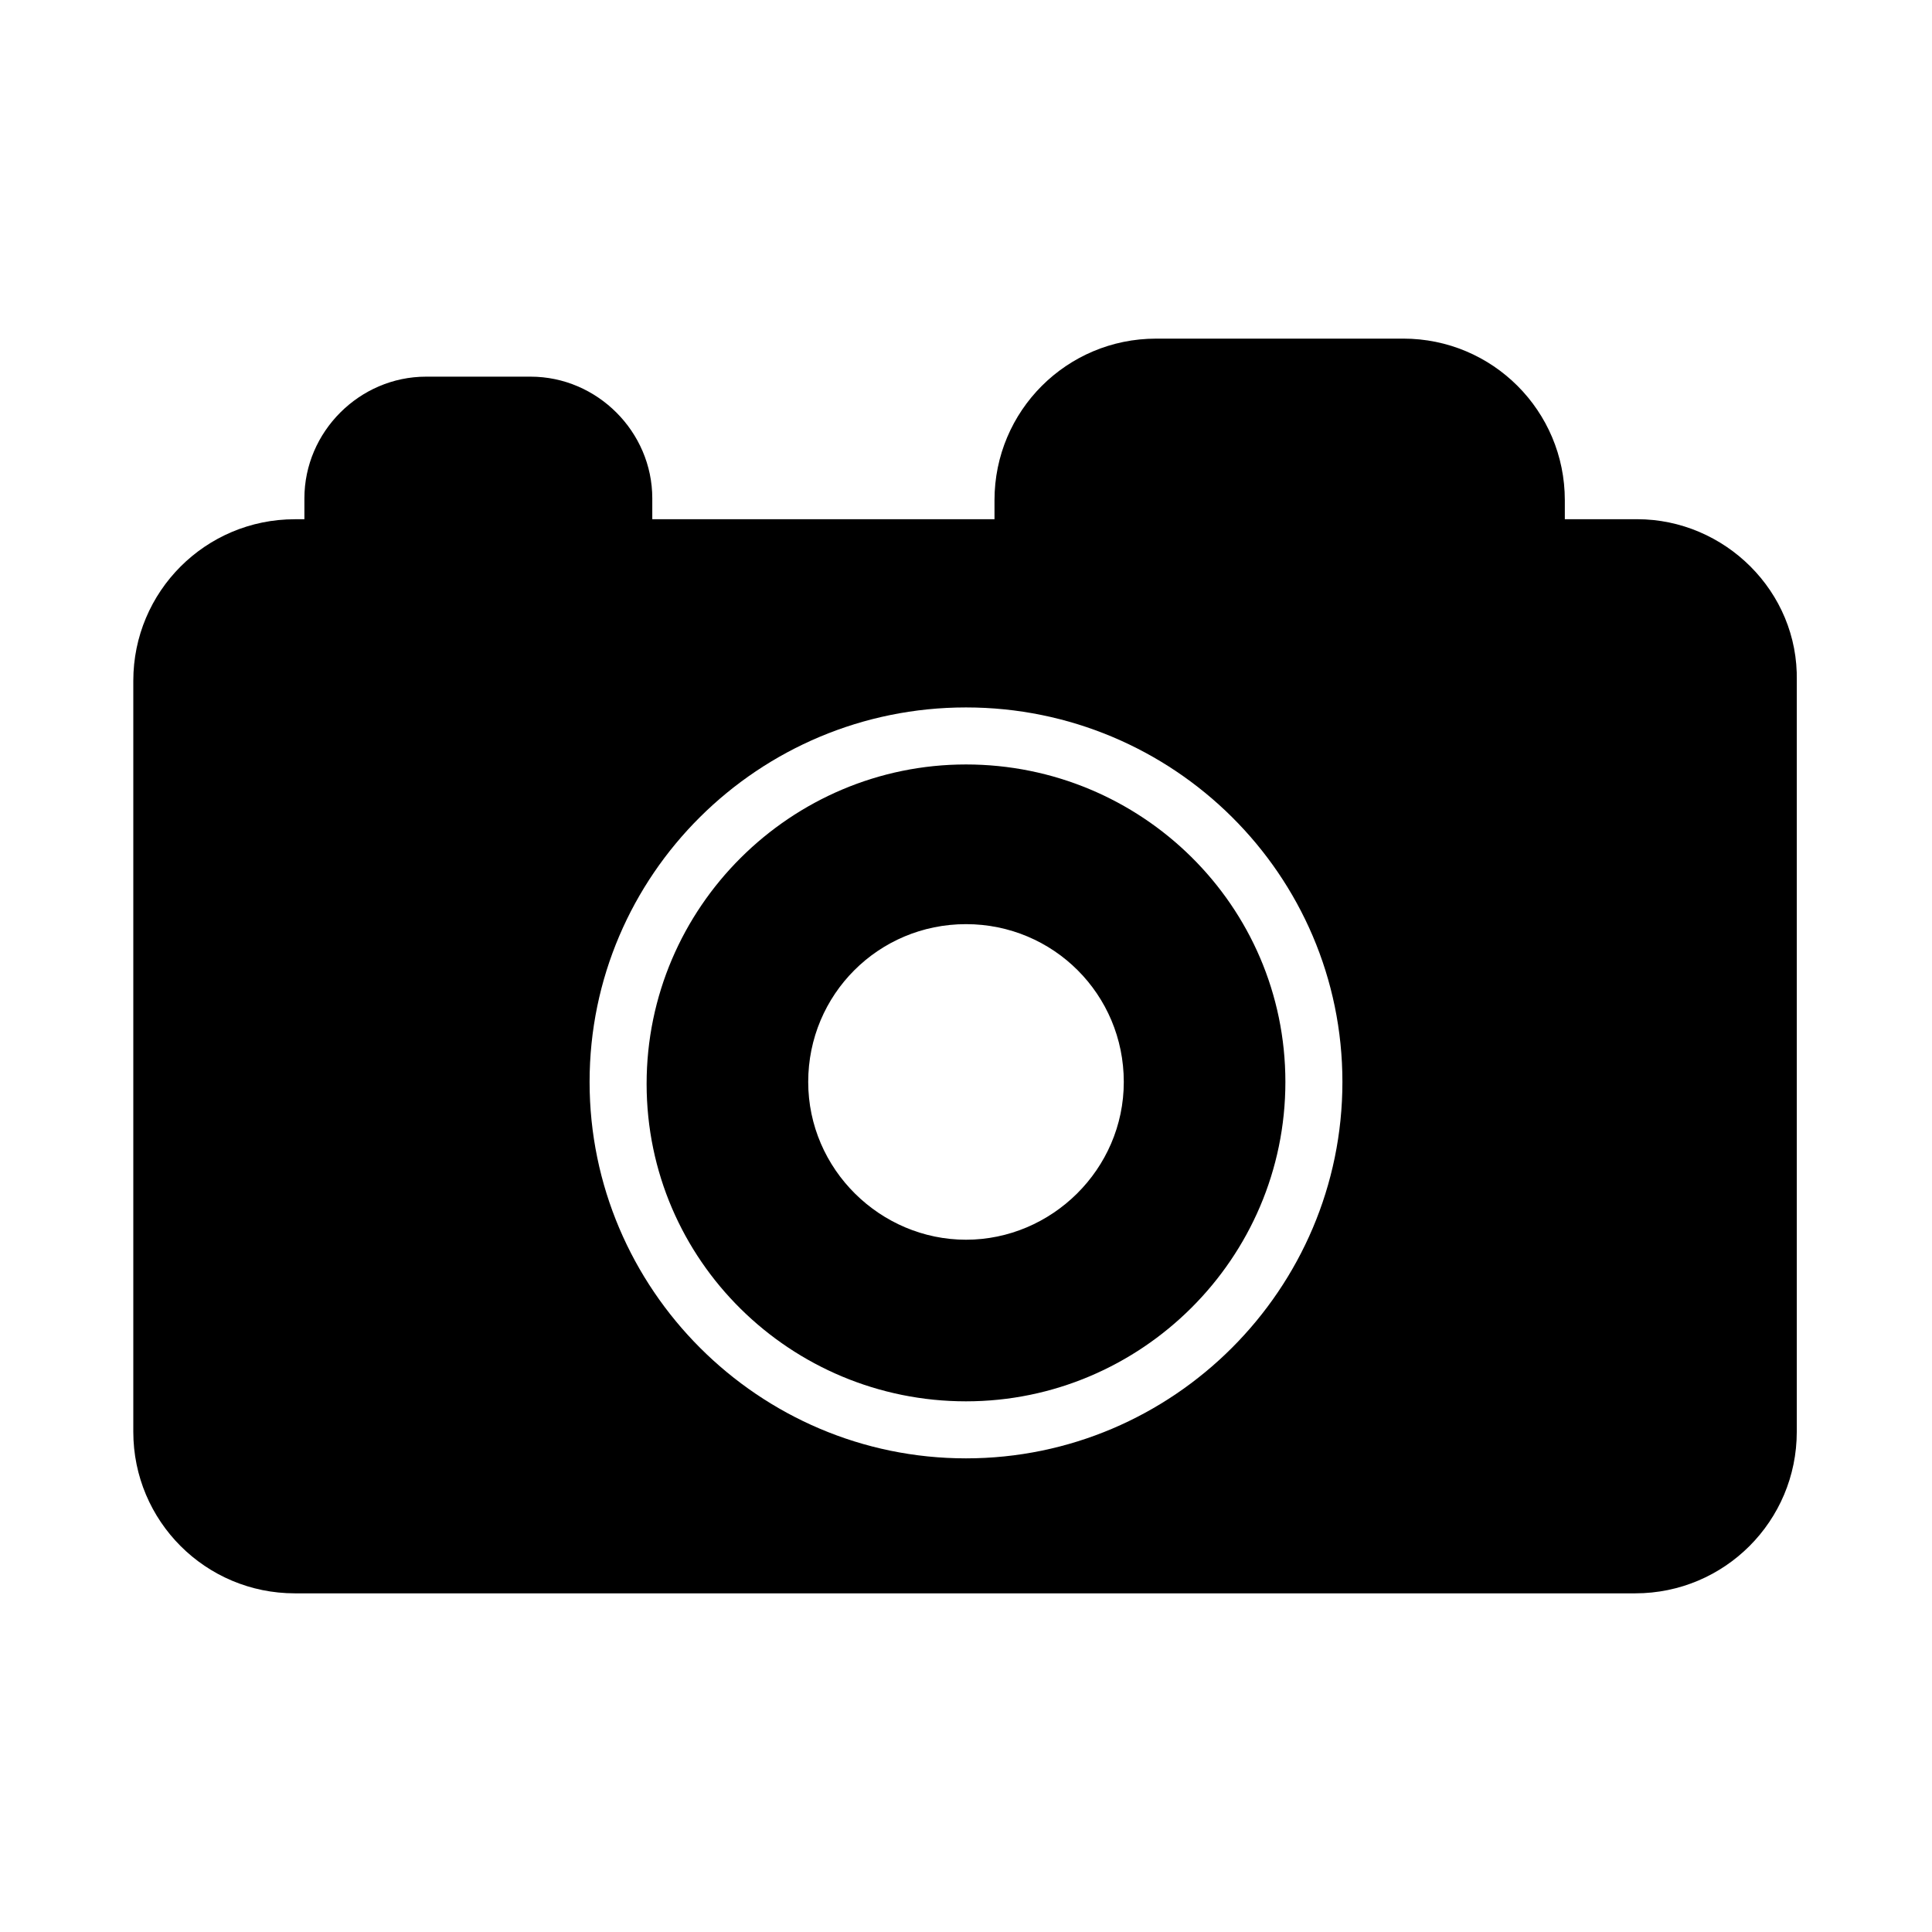 <?xml version="1.0" encoding="UTF-8"?>
<!-- Uploaded to: ICON Repo, www.svgrepo.com, Generator: ICON Repo Mixer Tools -->
<svg fill="#000000" width="800px" height="800px" version="1.1" viewBox="144 144 512 512" xmlns="http://www.w3.org/2000/svg">
 <g>
  <path d="m577.84 281.6h-19.145v-5.039c0-23.68-19.145-42.824-42.824-42.824l-65.496 0.004c-23.68 0-42.824 19.145-42.824 42.824v5.039h-90.688v-5.543c0-17.633-14.609-32.242-32.242-32.242h-27.711c-17.633 0-32.242 14.609-32.242 32.242v5.543h-2.519c-23.68 0-42.824 19.145-42.824 42.824v199c0 23.68 19.145 42.824 42.824 42.824h355.19c23.68 0 42.824-19.145 42.824-42.824v-199.01c0.504-23.68-19.145-42.824-42.32-42.824zm-177.84 248.88c-54.914 0-99.754-44.84-99.754-99.754 0-54.914 44.84-99.25 99.754-99.25s99.754 44.336 99.754 99.25c0 54.914-44.84 99.754-99.754 99.754z"/>
  <path d="m400 346.59c-46.352 0-84.641 37.785-84.641 84.641s38.289 84.137 84.641 84.137 84.641-37.785 84.641-84.641c-0.004-46.855-38.293-84.137-84.641-84.137zm0 125.95c-22.672 0-41.816-18.641-41.816-41.816s18.641-41.816 41.816-41.816 41.816 18.641 41.816 41.816-19.145 41.816-41.816 41.816z"/>
 </g>
</svg>
